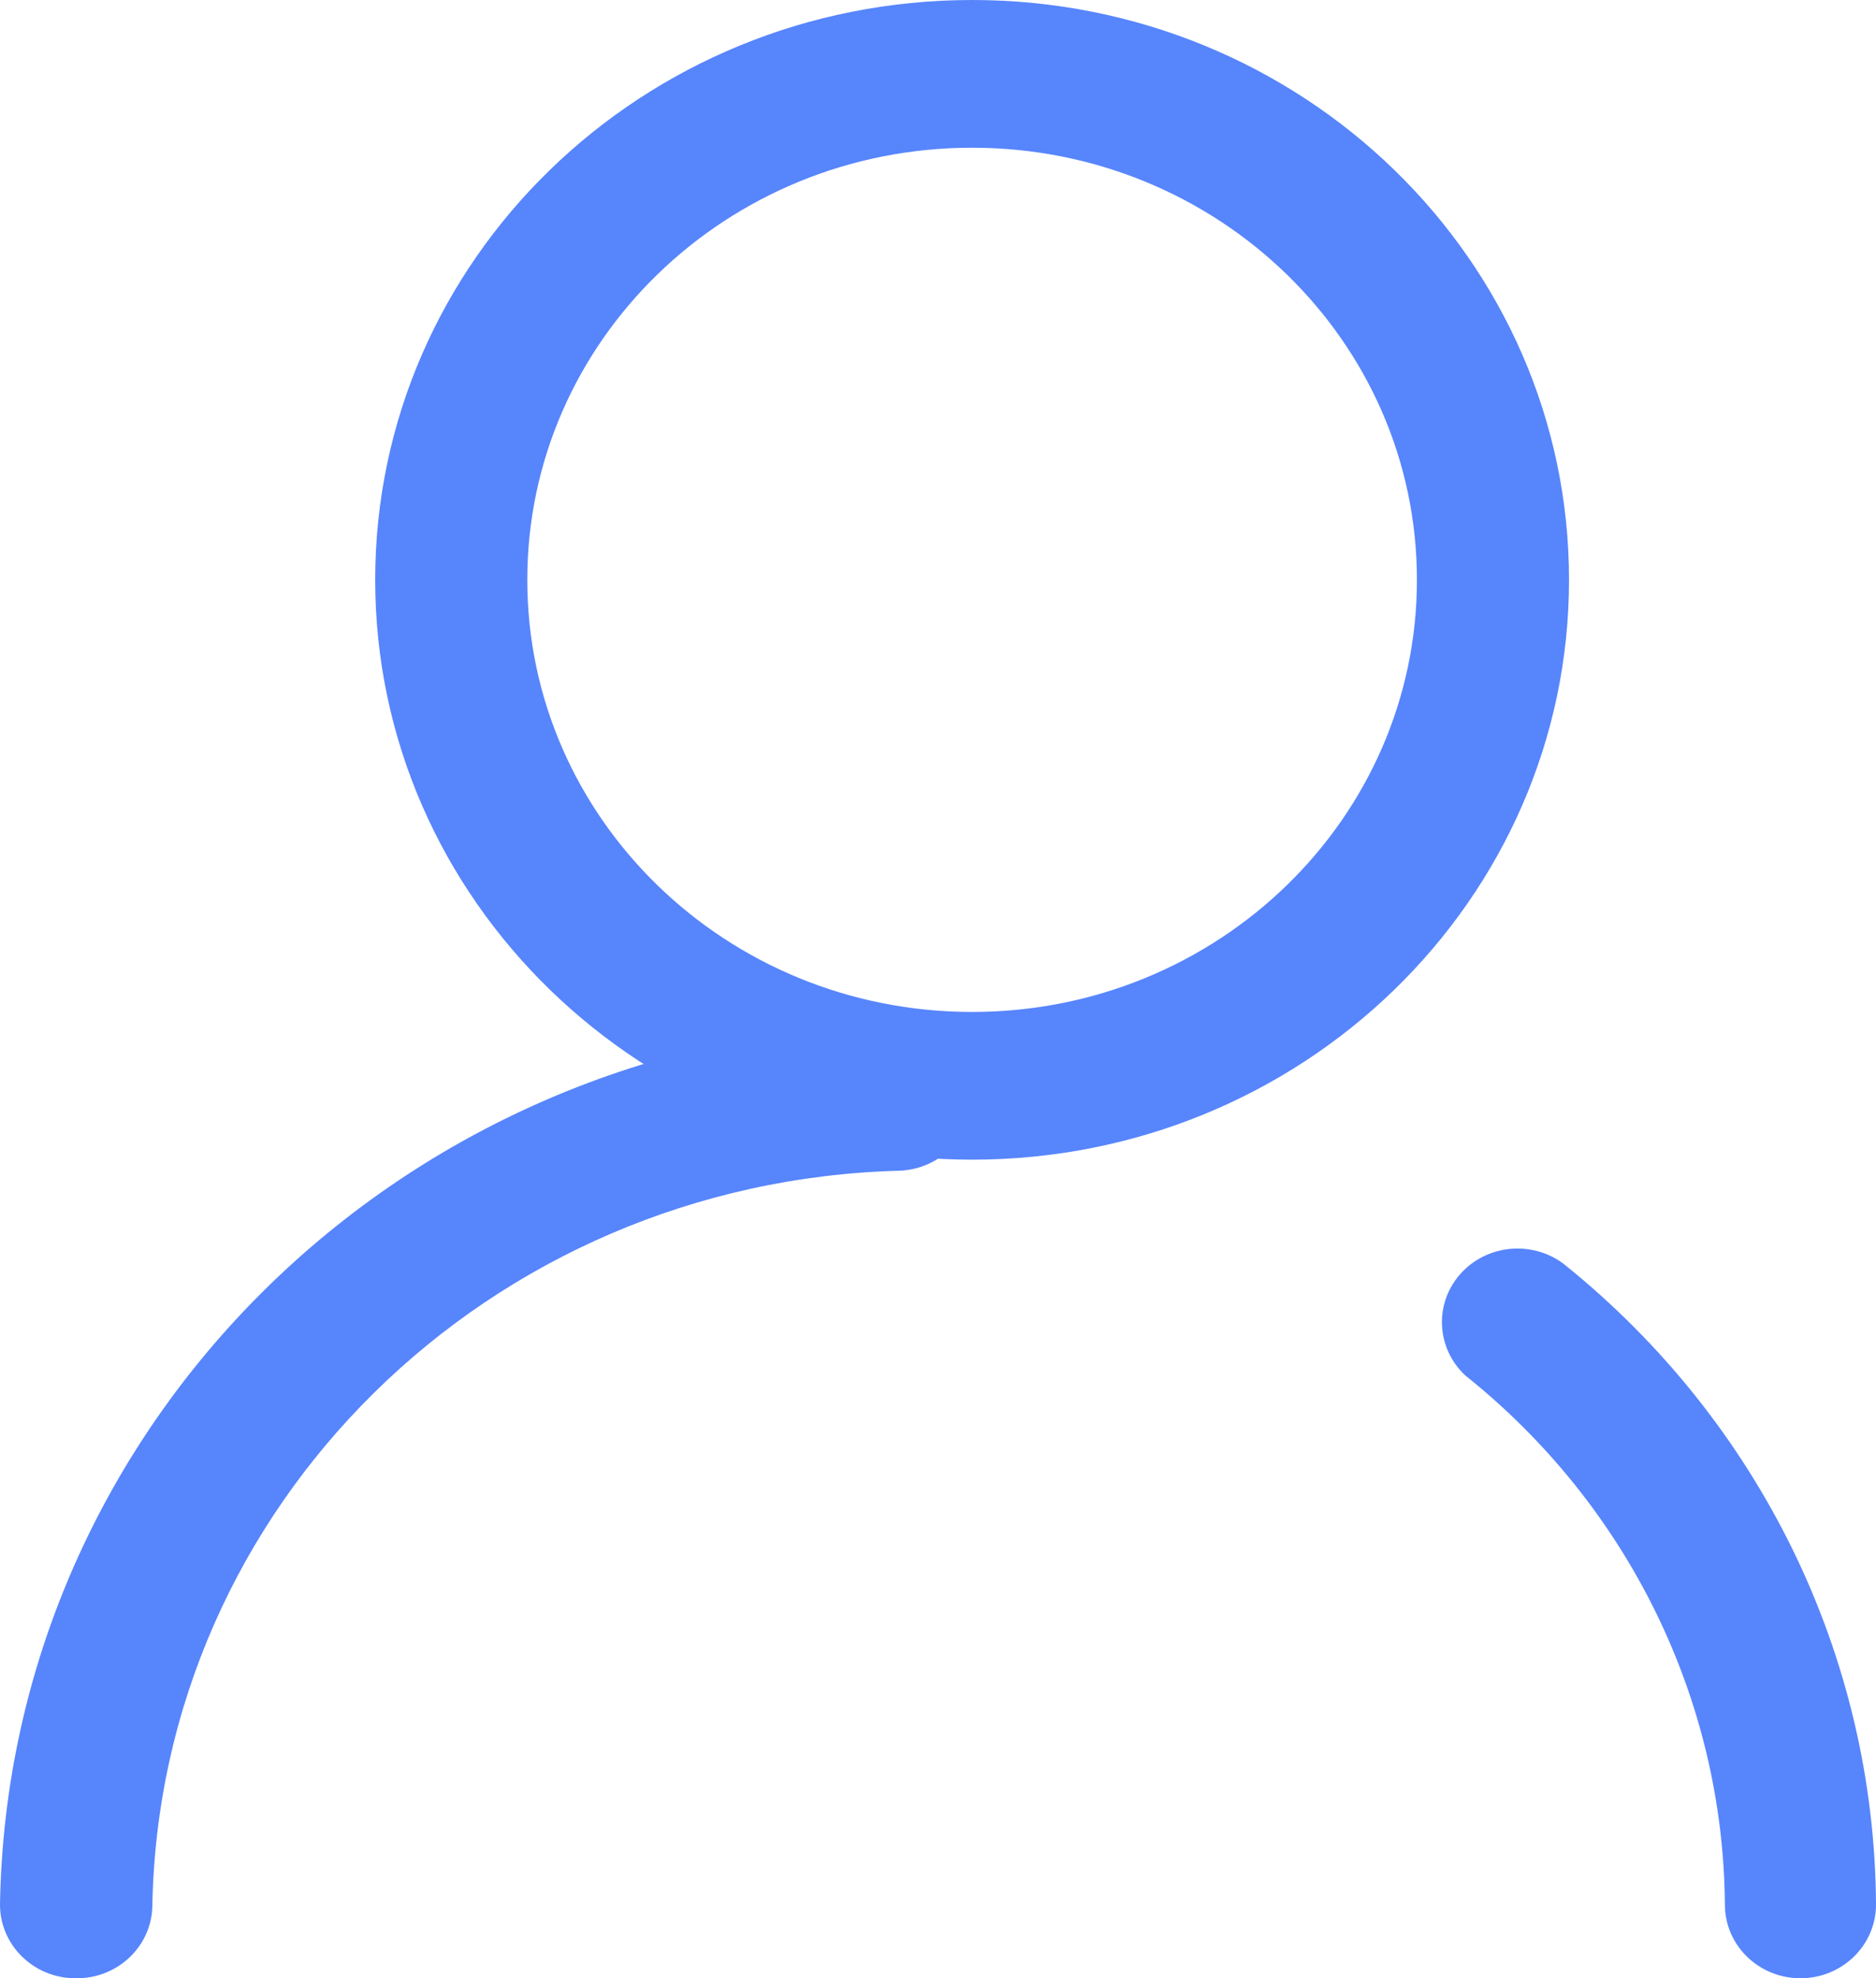 <?xml version="1.0" encoding="UTF-8"?>
<svg width="55px" height="58px" viewBox="0 0 55 58" version="1.1" xmlns="http://www.w3.org/2000/svg" xmlns:xlink="http://www.w3.org/1999/xlink">
    <title>yonghuming</title>
    <g id="页面-1" stroke="none" stroke-width="1" fill="none" fill-rule="evenodd">
        <g id="易于管理1" transform="translate(-491, -276)" fill="#5785FC" fill-rule="nonzero">
            <g id="编组-3" transform="translate(418, 251)">
                <g id="yonghuming" transform="translate(73, 25)">
                    <path d="M52.785,58 C51.562,58 50.57,57.033 50.57,55.841 C50.523,49.827 47.737,44.145 42.966,40.332 C42.109,39.541 42.039,38.233 42.807,37.359 C43.576,36.485 44.912,36.353 45.846,37.058 C51.606,41.683 54.96,48.565 55,55.841 C55,57.033 54.008,58 52.785,58 Z M2.215,58 C0.992,58 0,57.033 0,55.841 C0.231,41.791 11.763,30.407 26.171,30.005 C26.761,29.966 27.342,30.162 27.781,30.549 C28.22,30.936 28.478,31.48 28.497,32.056 C28.527,32.629 28.322,33.19 27.927,33.615 C27.532,34.04 26.98,34.295 26.393,34.323 C14.33,34.63 4.66,44.152 4.466,55.913 C4.426,57.091 3.424,58.02 2.215,58 Z" id="形状"></path>
                    <path d="M28.5,4.331 C35.703,4.331 41.541,10.003 41.541,17 C41.541,23.997 35.703,29.669 28.5,29.669 C21.297,29.669 15.459,23.997 15.459,17 C15.459,10.003 21.297,4.331 28.5,4.331 M28.5,0 C18.835,0 11,7.611 11,17 C11,26.389 18.835,34 28.5,34 C38.165,34 46,26.389 46,17 C46,7.611 38.165,0 28.5,0 Z" id="形状"></path>
                </g>
            </g>
        </g>
    </g>
</svg>
